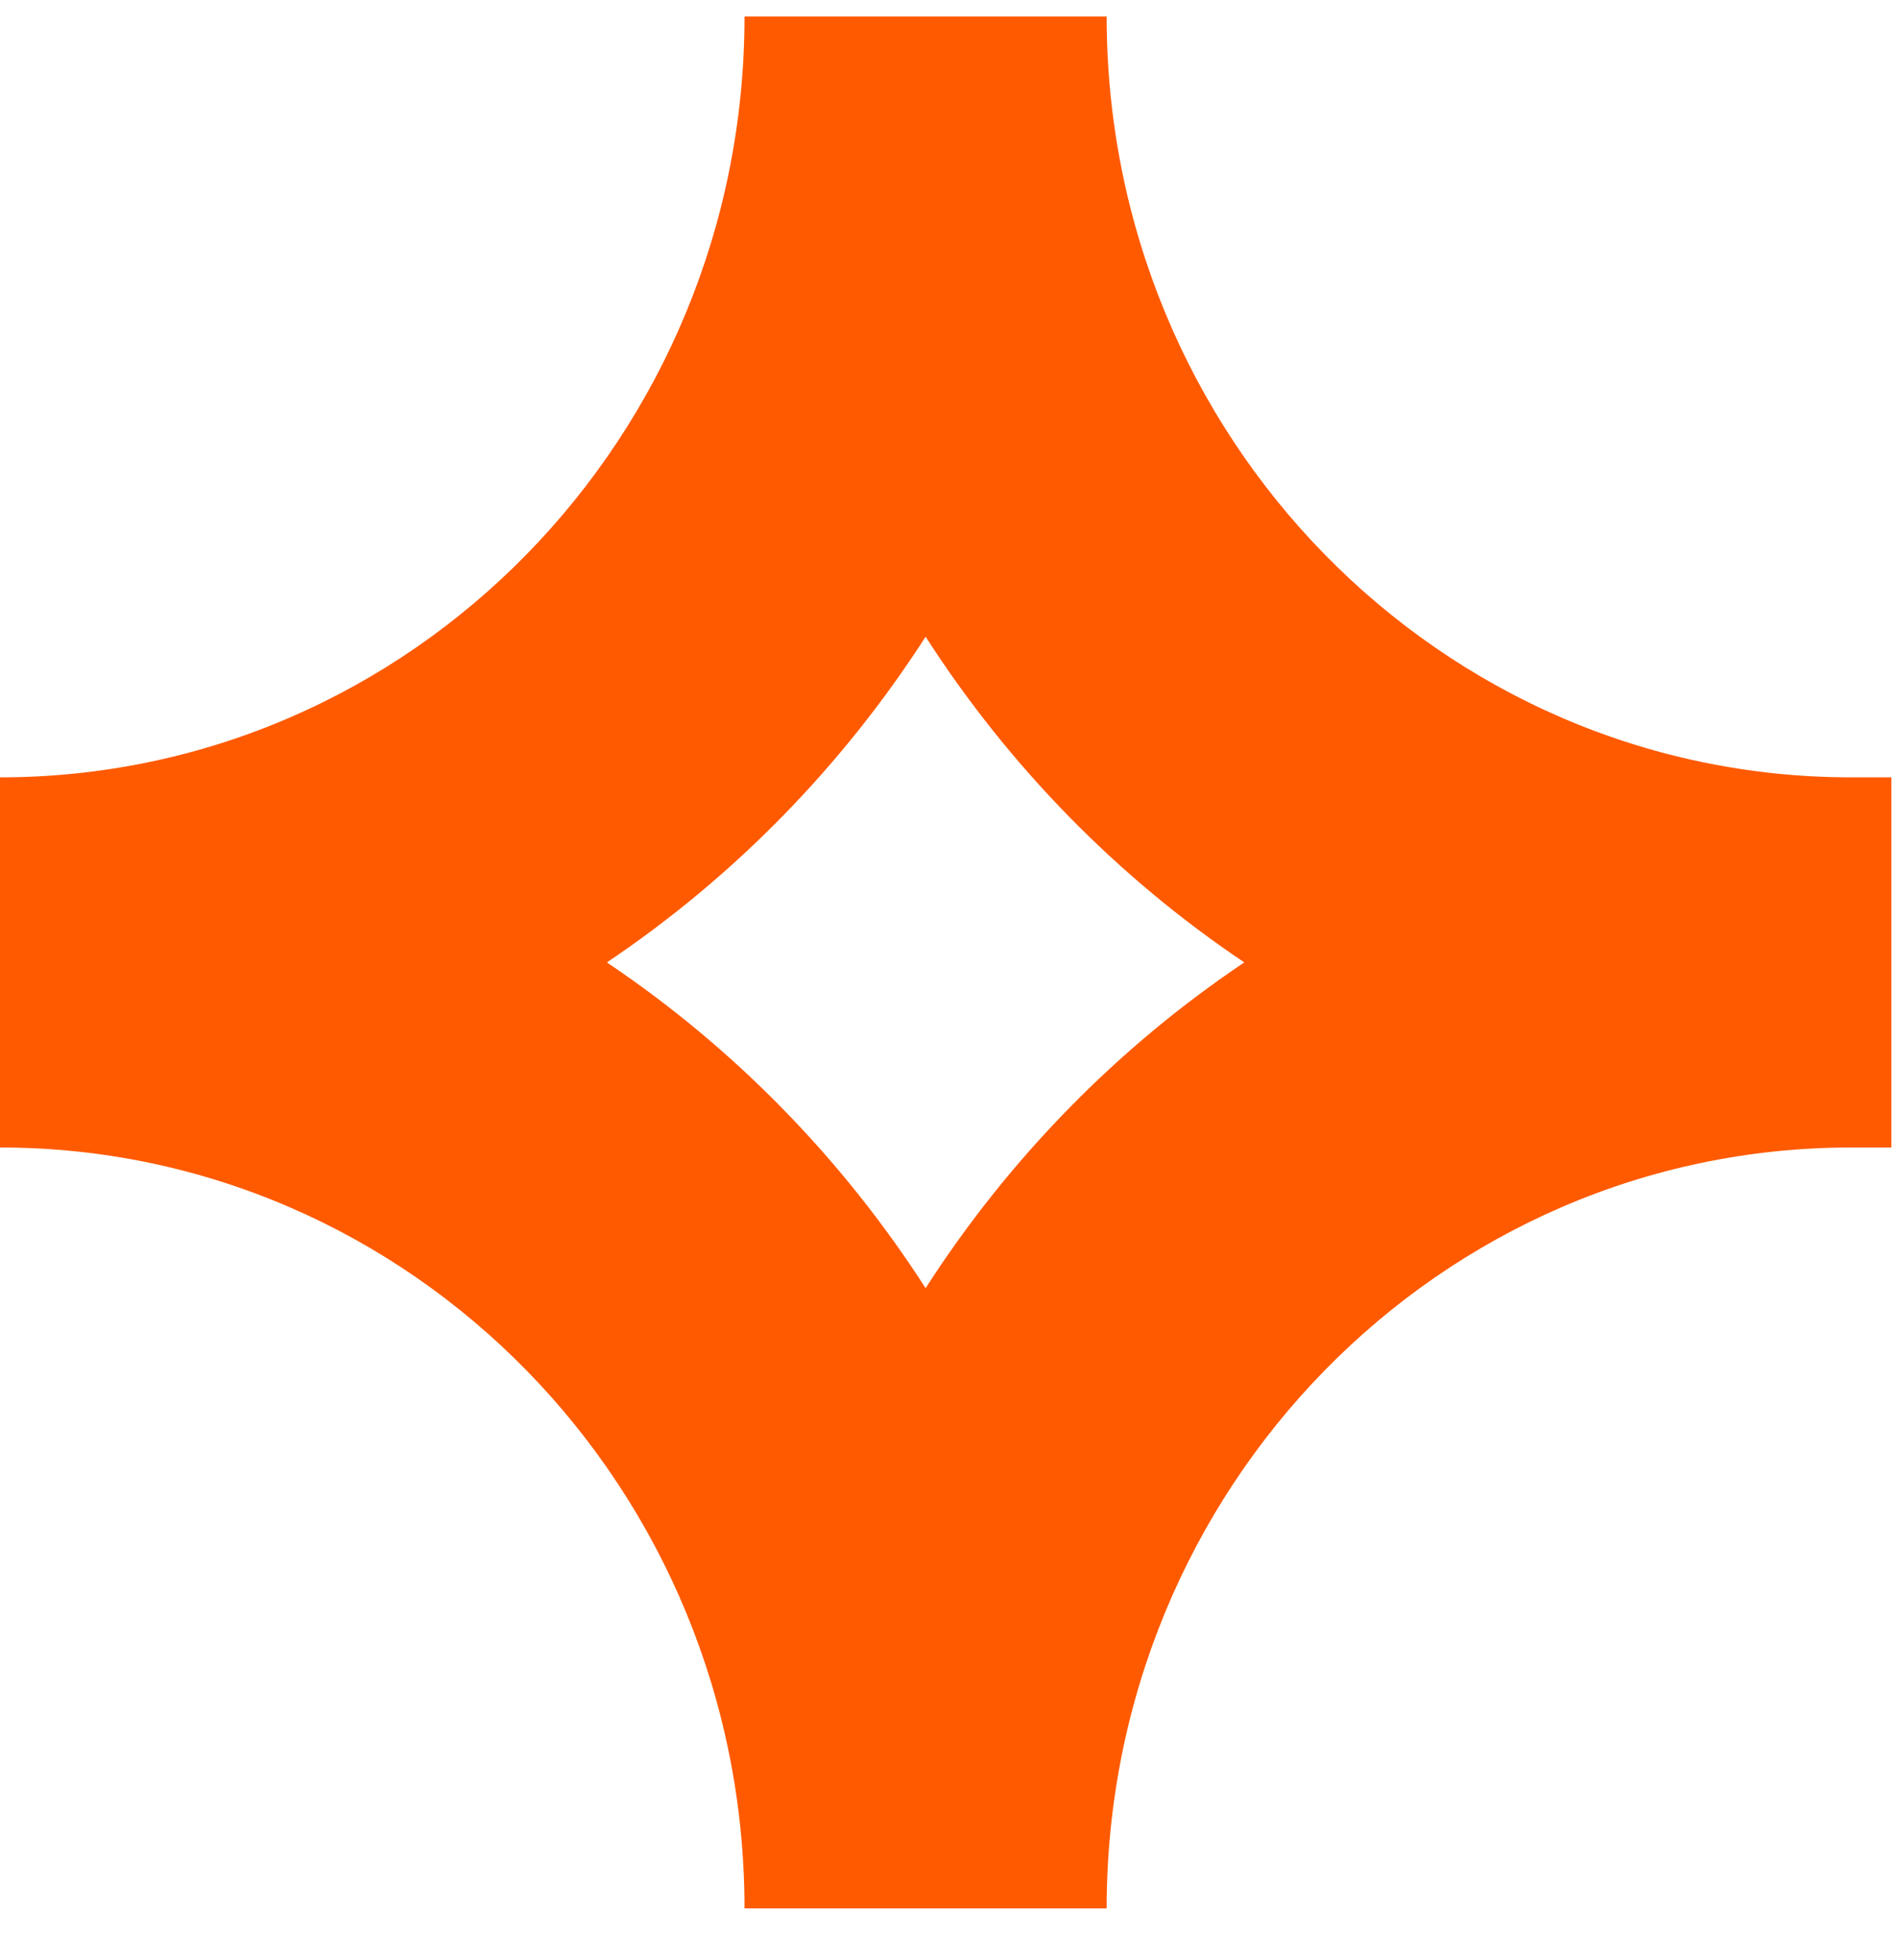 <svg xmlns="http://www.w3.org/2000/svg" width="31.0" height="32.0" viewBox="0.0 0.0 31.0 32.0" fill="none">
<path fill-rule="evenodd" clip-rule="evenodd" d="M18.075 31.162H12.16C12.16 24.3 6.716 18.737 0 18.737V12.693C6.716 12.693 12.16 7.131 12.16 0.269H18.075C18.075 7.131 23.52 12.693 30.235 12.693H30.892V18.737H30.235C23.52 18.737 18.075 24.3 18.075 31.162ZM15.118 10.397C13.757 12.512 11.983 14.325 9.912 15.715C11.983 17.105 13.757 18.918 15.118 21.034C16.478 18.918 18.252 17.105 20.323 15.715C18.252 14.325 16.478 12.512 15.118 10.397Z" fill="#FF5A00" />
</svg>
